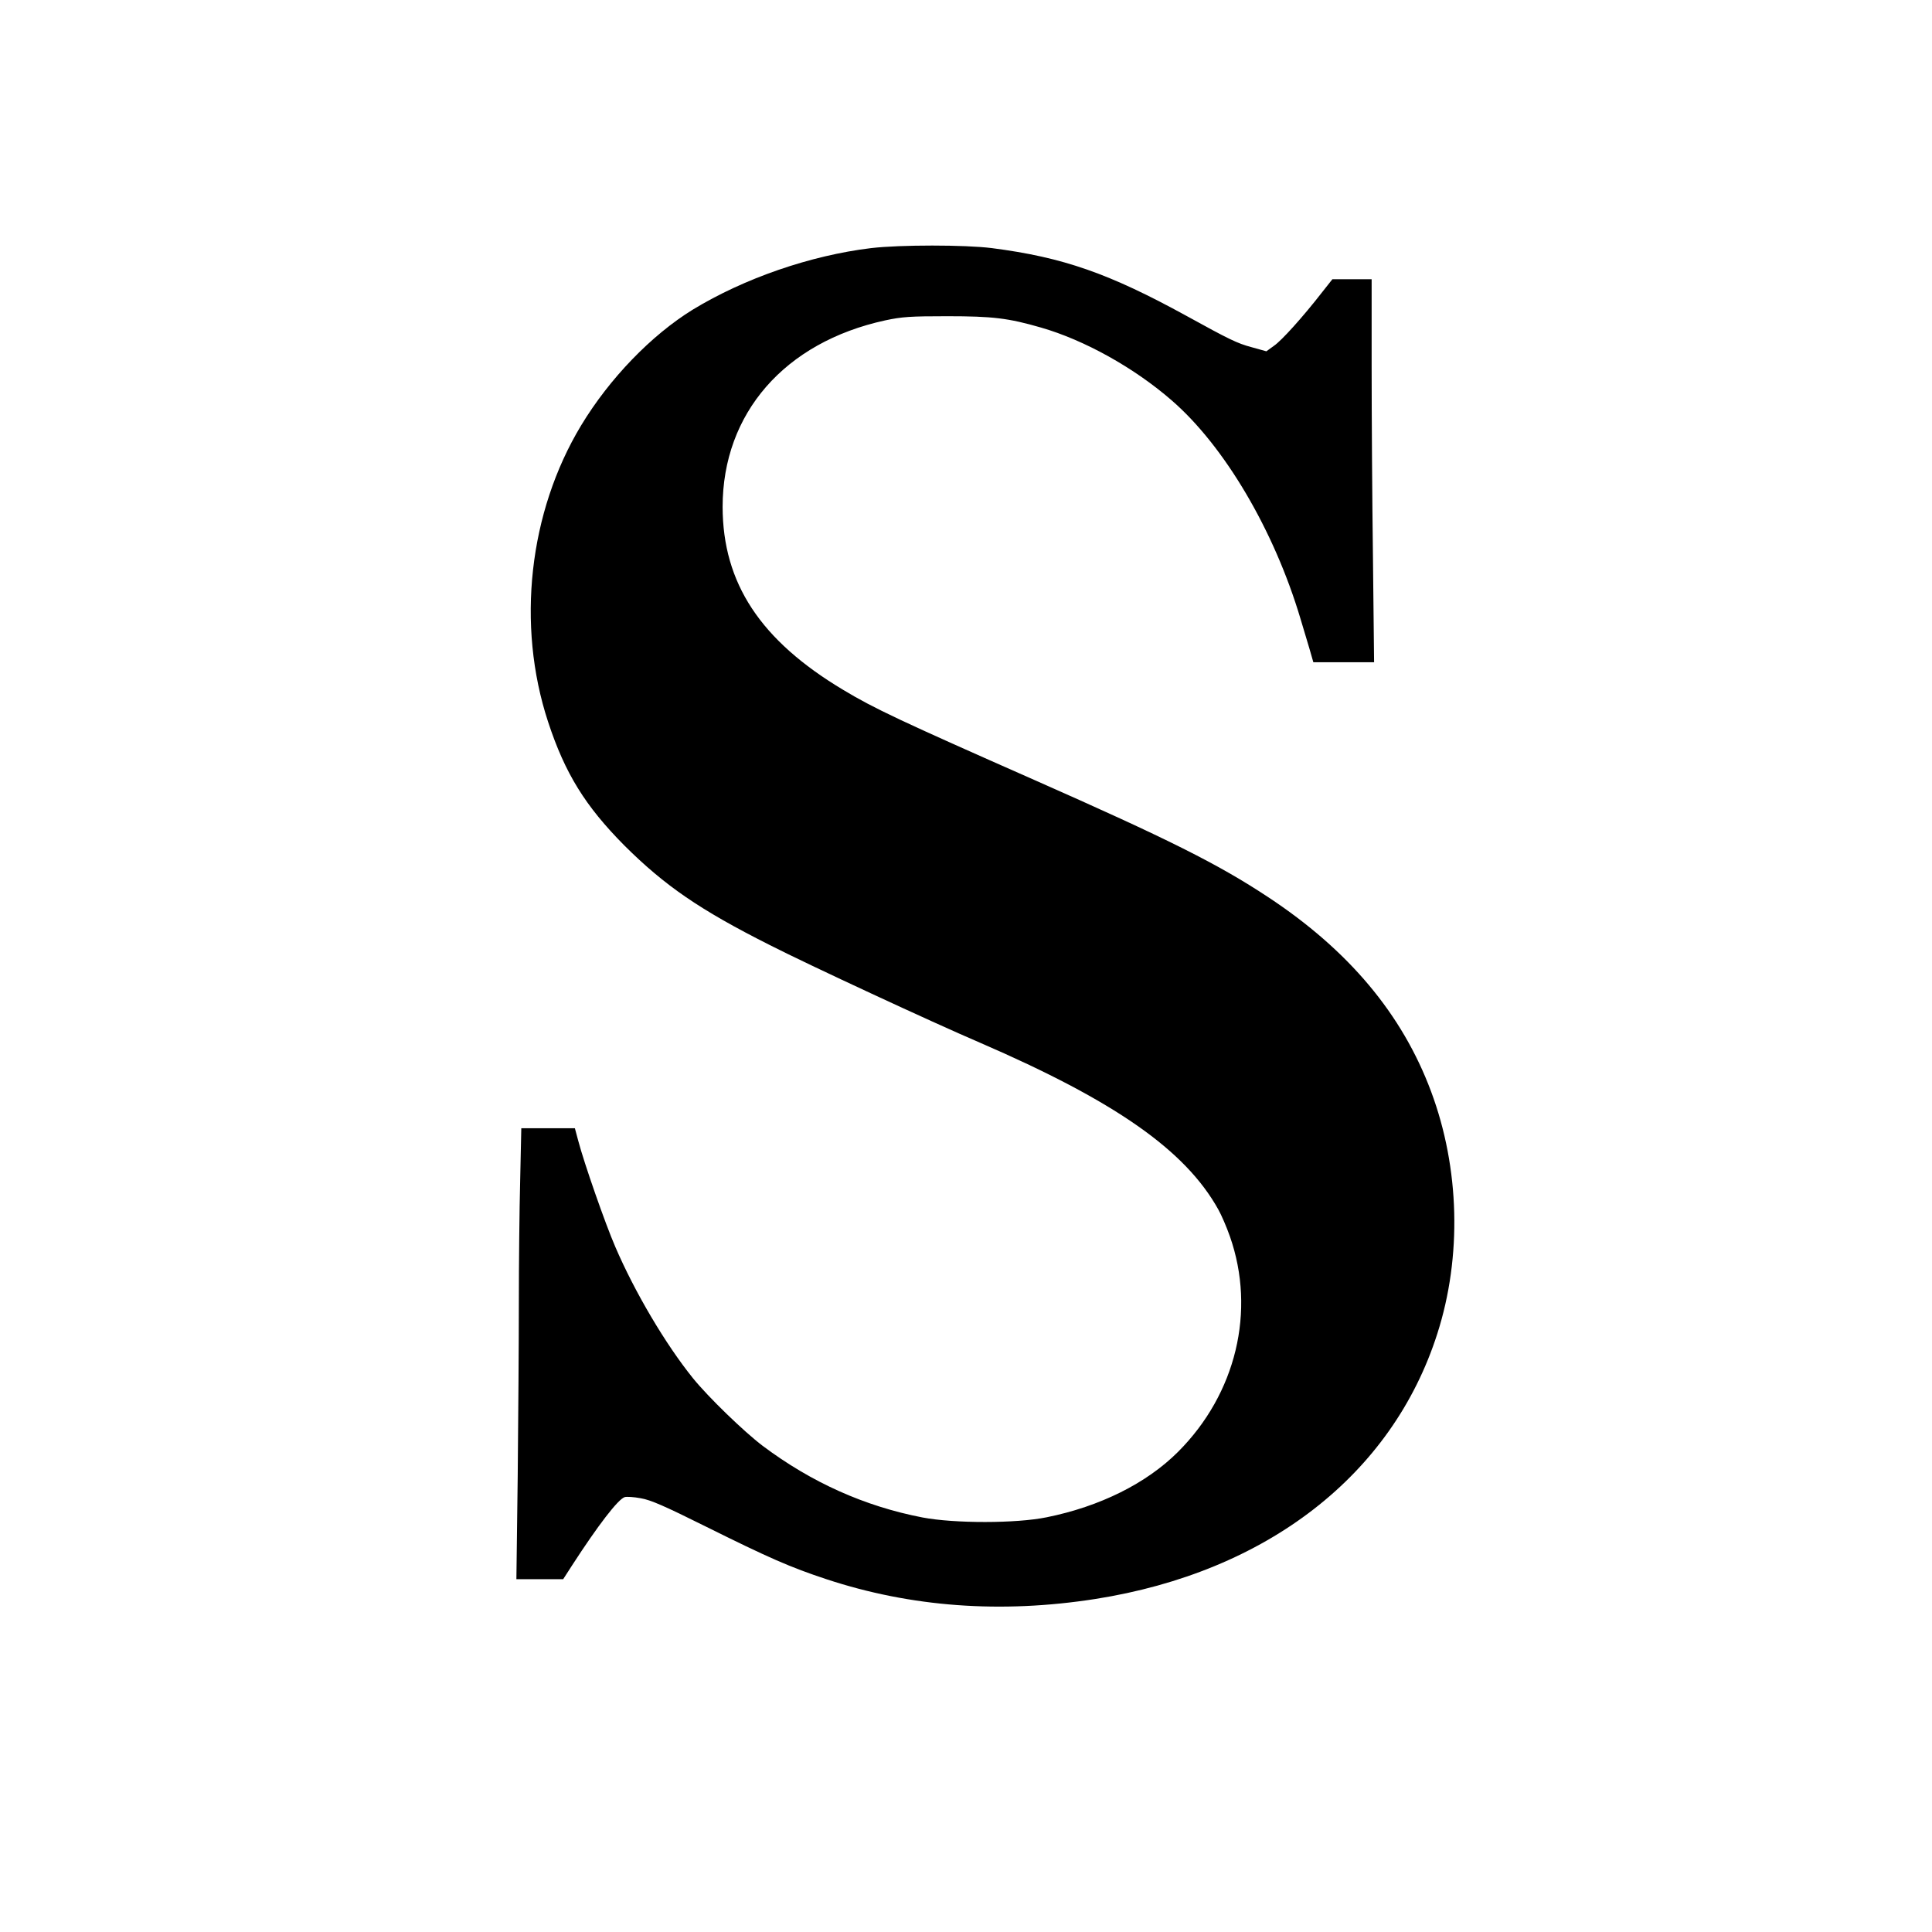 <svg xmlns="http://www.w3.org/2000/svg" width="1024pt" height="1024pt" viewBox="0 0 1024 1024" preserveAspectRatio="xMidYMid meet"><g transform="translate(0,1024) scale(0.1,-0.1)" fill="#000000" stroke="none"><path d="M4617 8925 c-322 -39 -672 -160 -945 -326 -219 -135 -441 -364 -592 -614 -277 -459 -344 -1057 -175 -1571 90 -274 197 -446 404 -655 215 -214 400 -341 771 -528 208 -106 861 -409 1113 -517 717 -310 1089 -570 1264 -884 17 -30 45 -95 62 -144 138 -394 33 -833 -275 -1141 -167 -167 -414 -290 -697 -347 -161 -33 -488 -33 -657 -1 -306 59 -588 185 -848 380 -100 76 -287 257 -369 358 -146 181 -309 457 -412 697 -53 122 -165 443 -196 561 l-18 67 -142 0 -142 0 -6 -277 c-4 -153 -7 -444 -7 -648 0 -203 -3 -616 -6 -917 l-7 -548 124 0 124 0 47 73 c138 213 244 351 279 362 10 3 48 1 85 -6 53 -9 126 -41 345 -150 334 -166 448 -216 639 -279 448 -148 925 -183 1425 -105 910 143 1574 658 1813 1406 131 408 119 877 -33 1284 -153 410 -437 749 -865 1031 -265 175 -527 306 -1240 621 -709 313 -847 378 -1010 476 -440 263 -639 566 -640 970 0 496 328 873 862 989 89 19 133 22 328 22 242 0 324 -10 497 -60 230 -66 494 -213 692 -385 280 -242 544 -689 684 -1159 14 -47 35 -118 47 -157 l21 -73 161 0 161 0 -6 553 c-4 303 -7 760 -7 1015 l0 462 -104 0 -104 0 -53 -67 c-104 -134 -217 -259 -257 -286 l-40 -29 -79 22 c-75 20 -118 41 -343 165 -412 226 -654 311 -1033 360 -144 18 -485 18 -640 0z"></path></g></svg>
